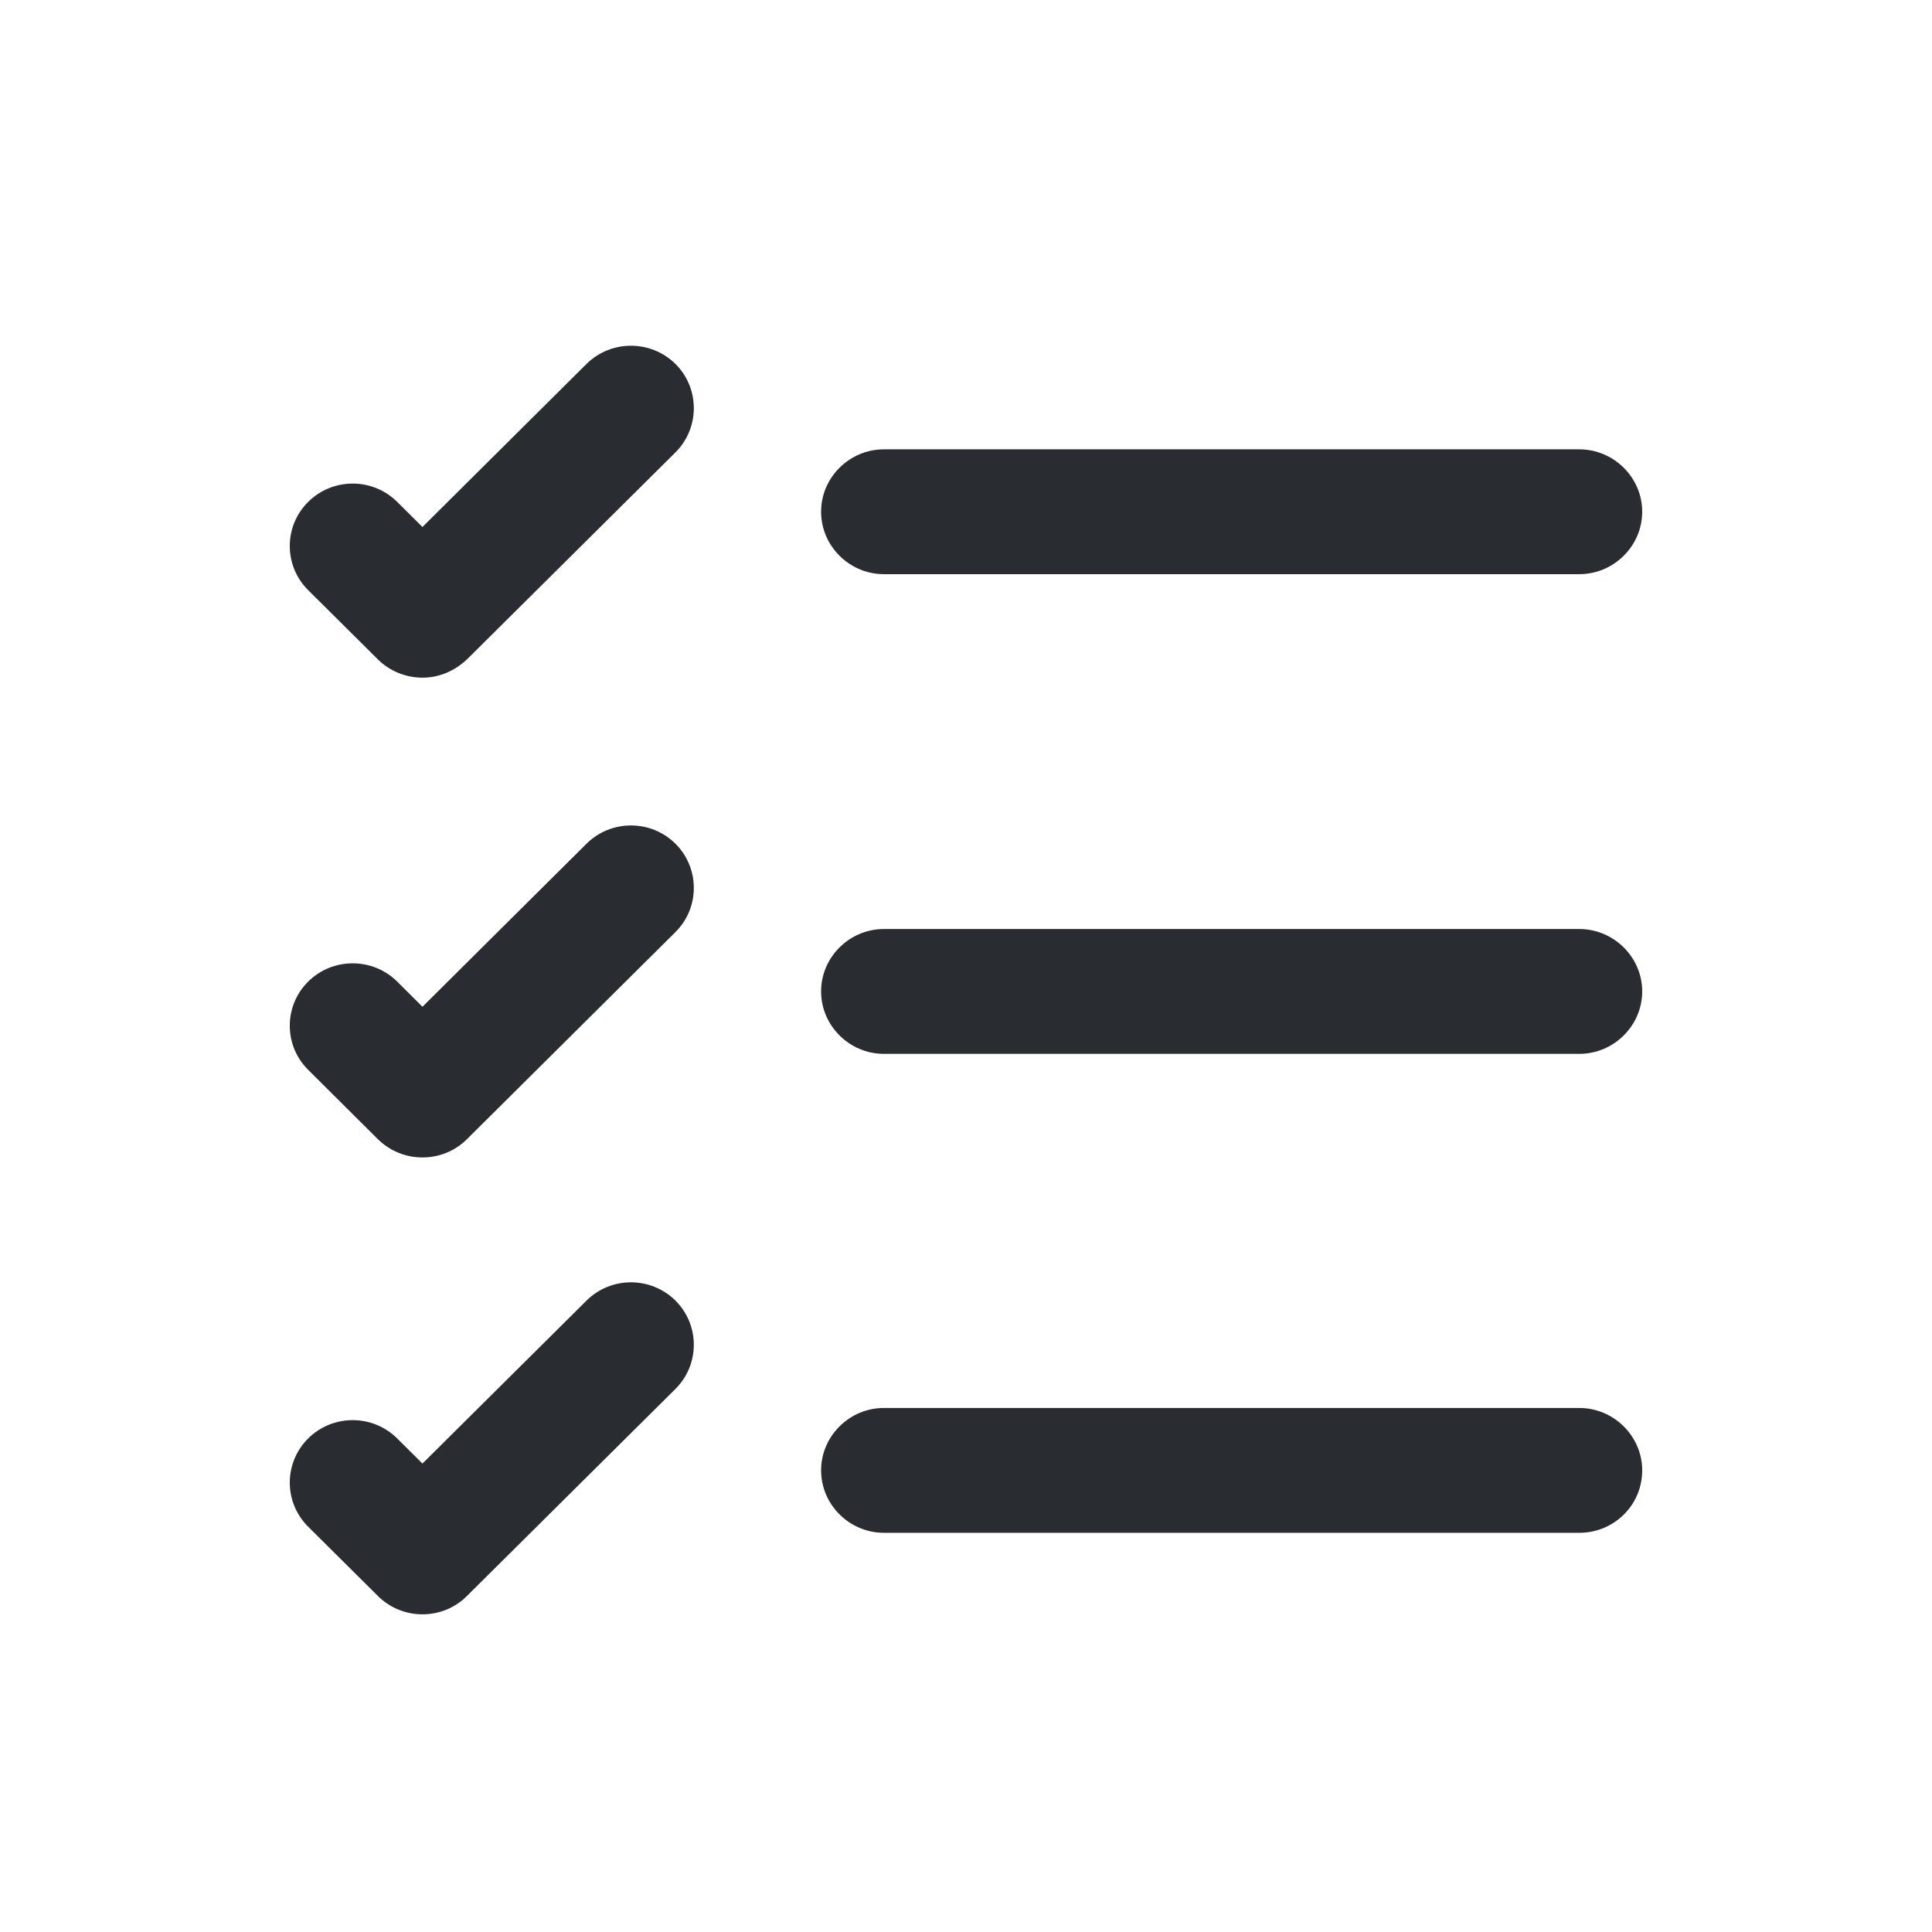 <svg width="21" height="21" viewBox="0 0 21 21" fill="none" xmlns="http://www.w3.org/2000/svg">
<path d="M17.166 16.661H9.608C9.233 16.661 8.925 16.355 8.925 15.982C8.925 15.61 9.233 15.304 9.608 15.304H17.166C17.541 15.304 17.85 15.61 17.85 15.982C17.85 16.363 17.541 16.661 17.166 16.661Z" fill="#292D32"/>
<path d="M17.166 11.455H9.608C9.233 11.455 8.925 11.149 8.925 10.776C8.925 10.404 9.233 10.098 9.608 10.098H17.166C17.541 10.098 17.85 10.404 17.85 10.776C17.85 11.149 17.541 11.455 17.166 11.455Z" fill="#292D32"/>
<path d="M17.166 6.241H9.608C9.233 6.241 8.925 5.935 8.925 5.562C8.925 5.19 9.233 4.884 9.608 4.884H17.166C17.541 4.884 17.85 5.19 17.85 5.562C17.85 5.935 17.541 6.241 17.166 6.241Z" fill="#292D32"/>
<path d="M4.592 7.366C4.408 7.366 4.233 7.292 4.108 7.168L3.35 6.415C3.083 6.15 3.083 5.719 3.35 5.455C3.617 5.19 4.05 5.19 4.317 5.455L4.592 5.728L6.375 3.956C6.642 3.692 7.075 3.692 7.342 3.956C7.608 4.221 7.608 4.652 7.342 4.917L5.075 7.168C4.942 7.292 4.775 7.366 4.592 7.366Z" fill="#292D32"/>
<path d="M4.592 12.581C4.417 12.581 4.242 12.515 4.108 12.383L3.35 11.629C3.083 11.365 3.083 10.934 3.35 10.669C3.617 10.405 4.05 10.405 4.317 10.669L4.592 10.943L6.375 9.171C6.642 8.906 7.075 8.906 7.342 9.171C7.608 9.436 7.608 9.867 7.342 10.131L5.075 12.383C4.942 12.515 4.767 12.581 4.592 12.581Z" fill="#292D32"/>
<path d="M4.592 17.547C4.417 17.547 4.242 17.481 4.108 17.348L3.35 16.595C3.083 16.33 3.083 15.9 3.35 15.635C3.617 15.37 4.05 15.37 4.317 15.635L4.592 15.908L6.375 14.137C6.642 13.872 7.075 13.872 7.342 14.137C7.608 14.402 7.608 14.832 7.342 15.097L5.075 17.348C4.942 17.481 4.767 17.547 4.592 17.547Z" fill="#292D32"/>
</svg>
